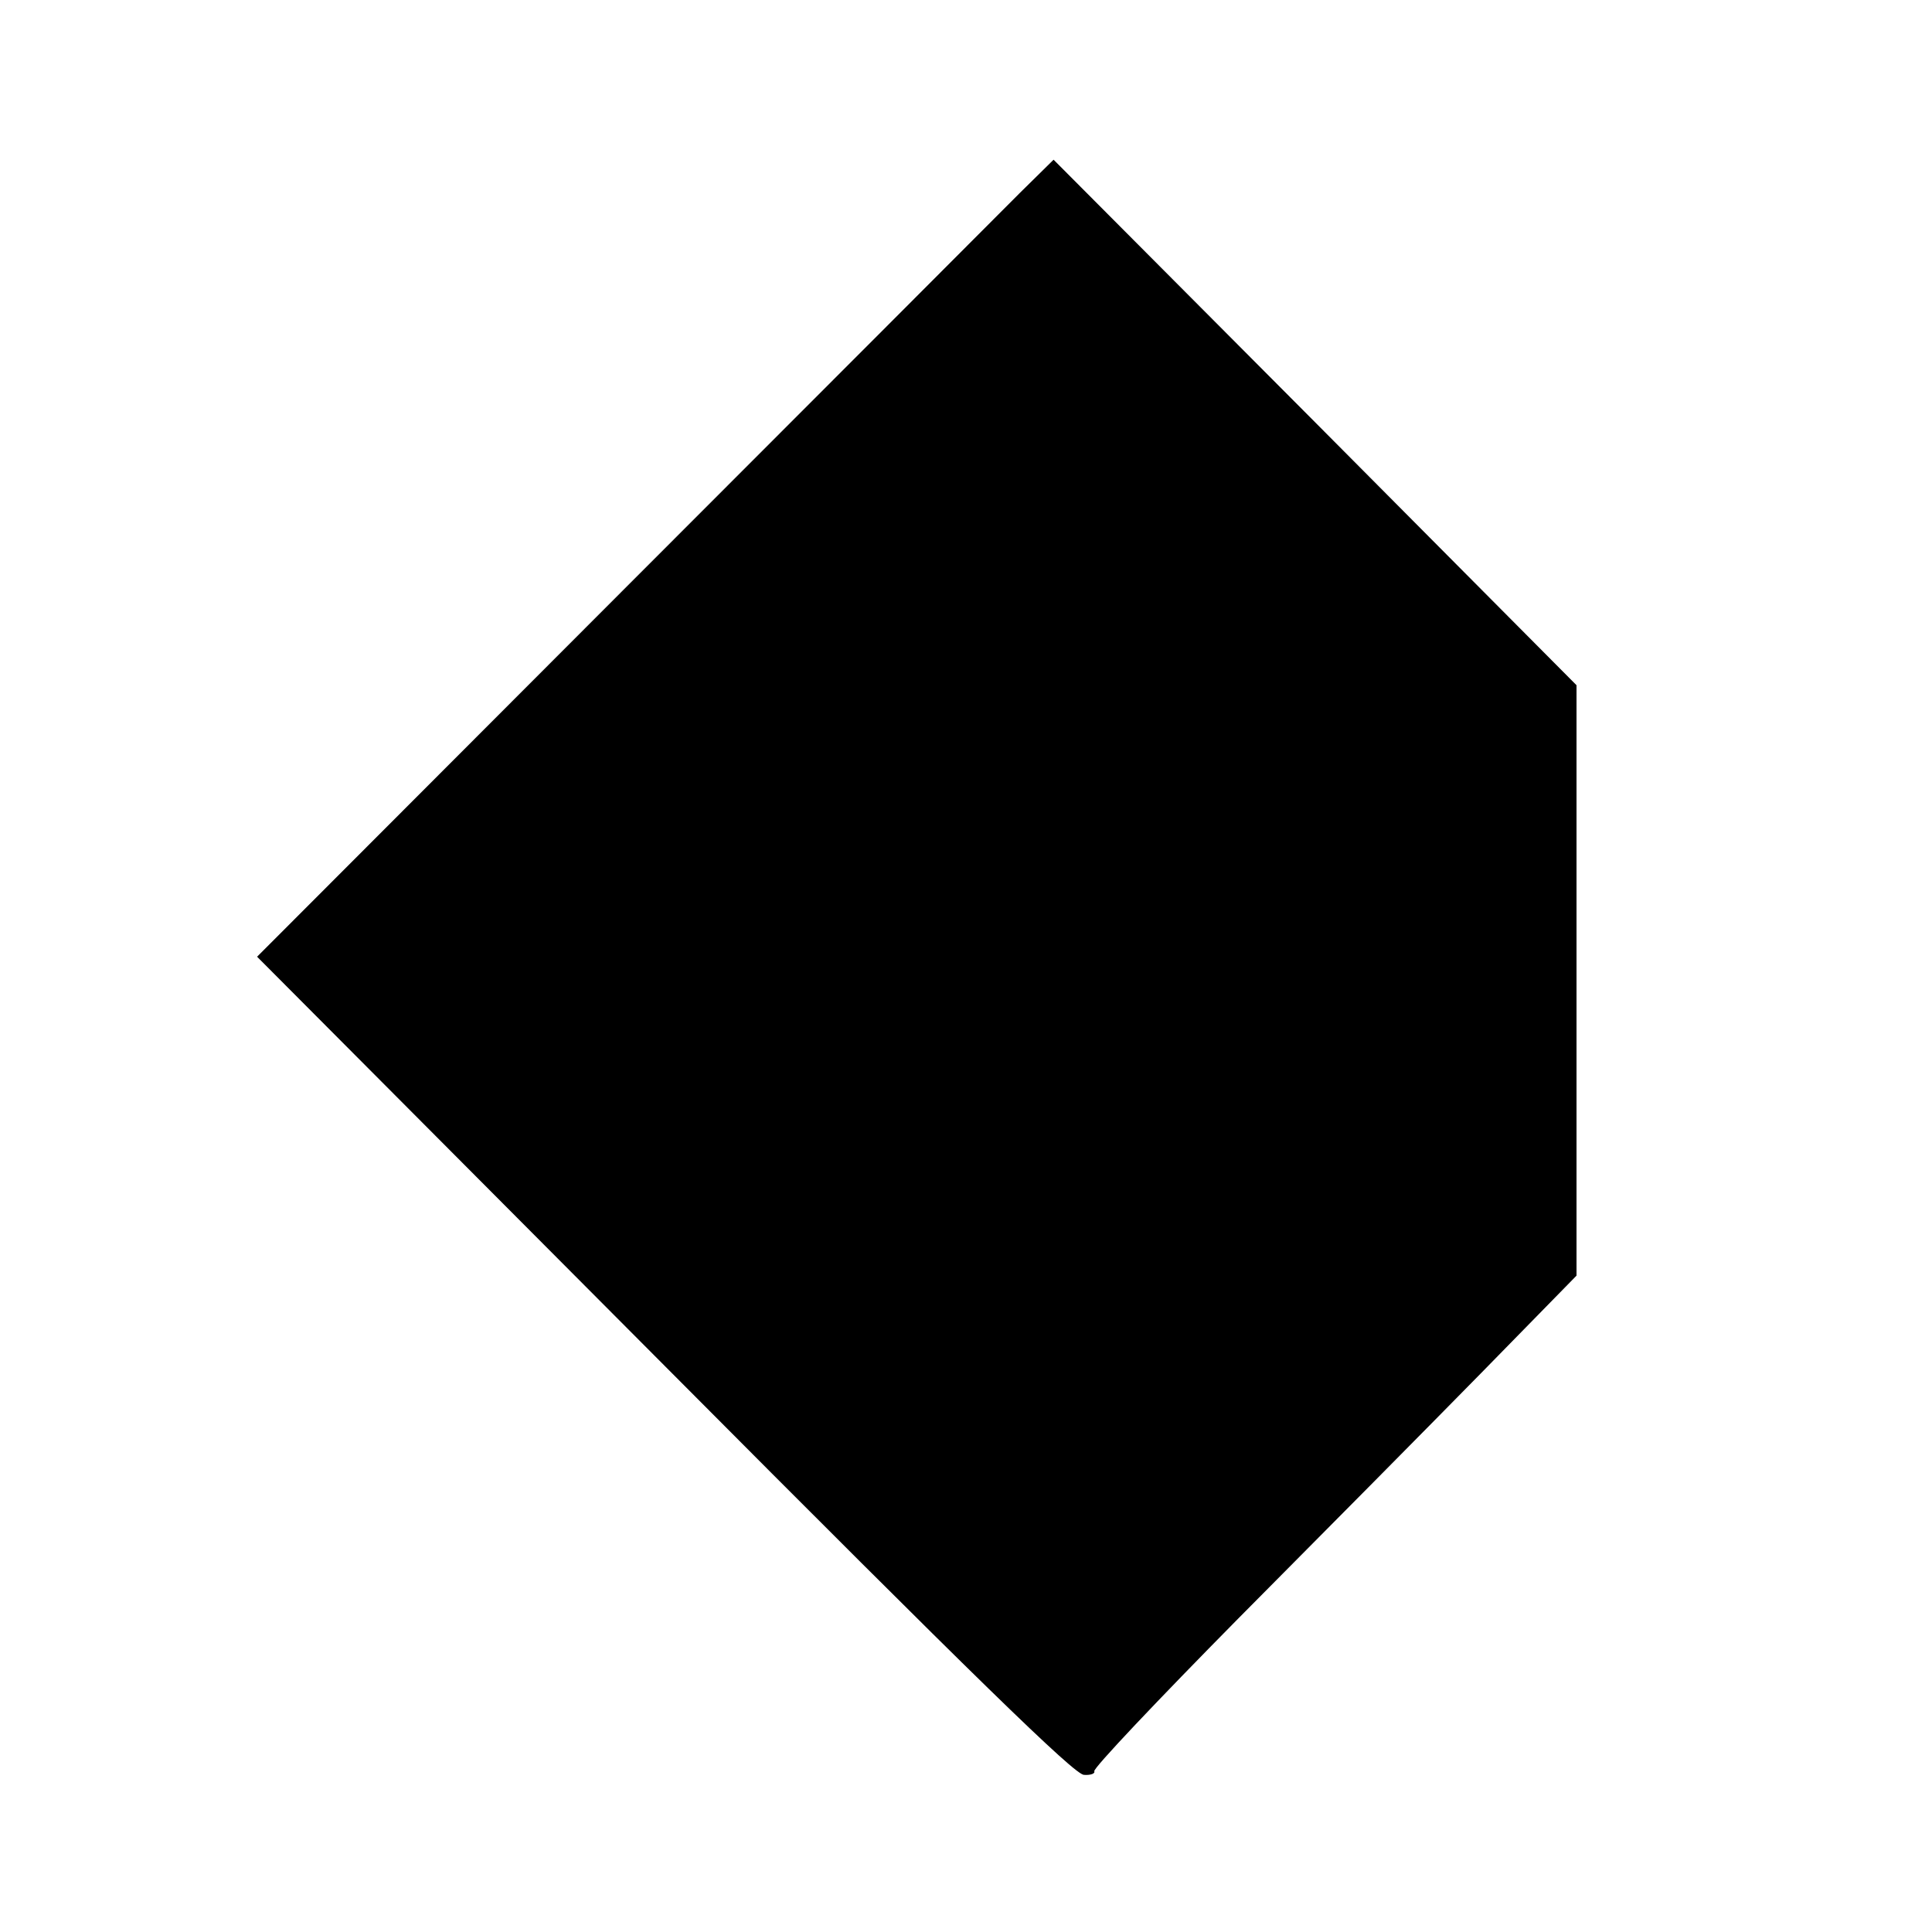 <?xml version="1.0" standalone="no"?>
<!DOCTYPE svg PUBLIC "-//W3C//DTD SVG 20010904//EN"
 "http://www.w3.org/TR/2001/REC-SVG-20010904/DTD/svg10.dtd">
<svg version="1.0" xmlns="http://www.w3.org/2000/svg"
 width="375pt" height="375pt" viewBox="0 0 375 375"
 preserveAspectRatio="xMidYMid meet">
<g transform="translate(0,375) scale(0.1,-0.1)"
fill="#000000" stroke="none">
<path d="M1980 3376 c-36 -36 -383 -384 -773 -774 l-708 -709 791 -794 c607
-610 796 -794 814 -794 14 -1 22 3 20 7 -3 5 123 138 279 296 157 158 369 372
471 476 l186 190 0 573 0 573 -507 510 -508 510 -65 -64z"/>
</g>
</svg>
